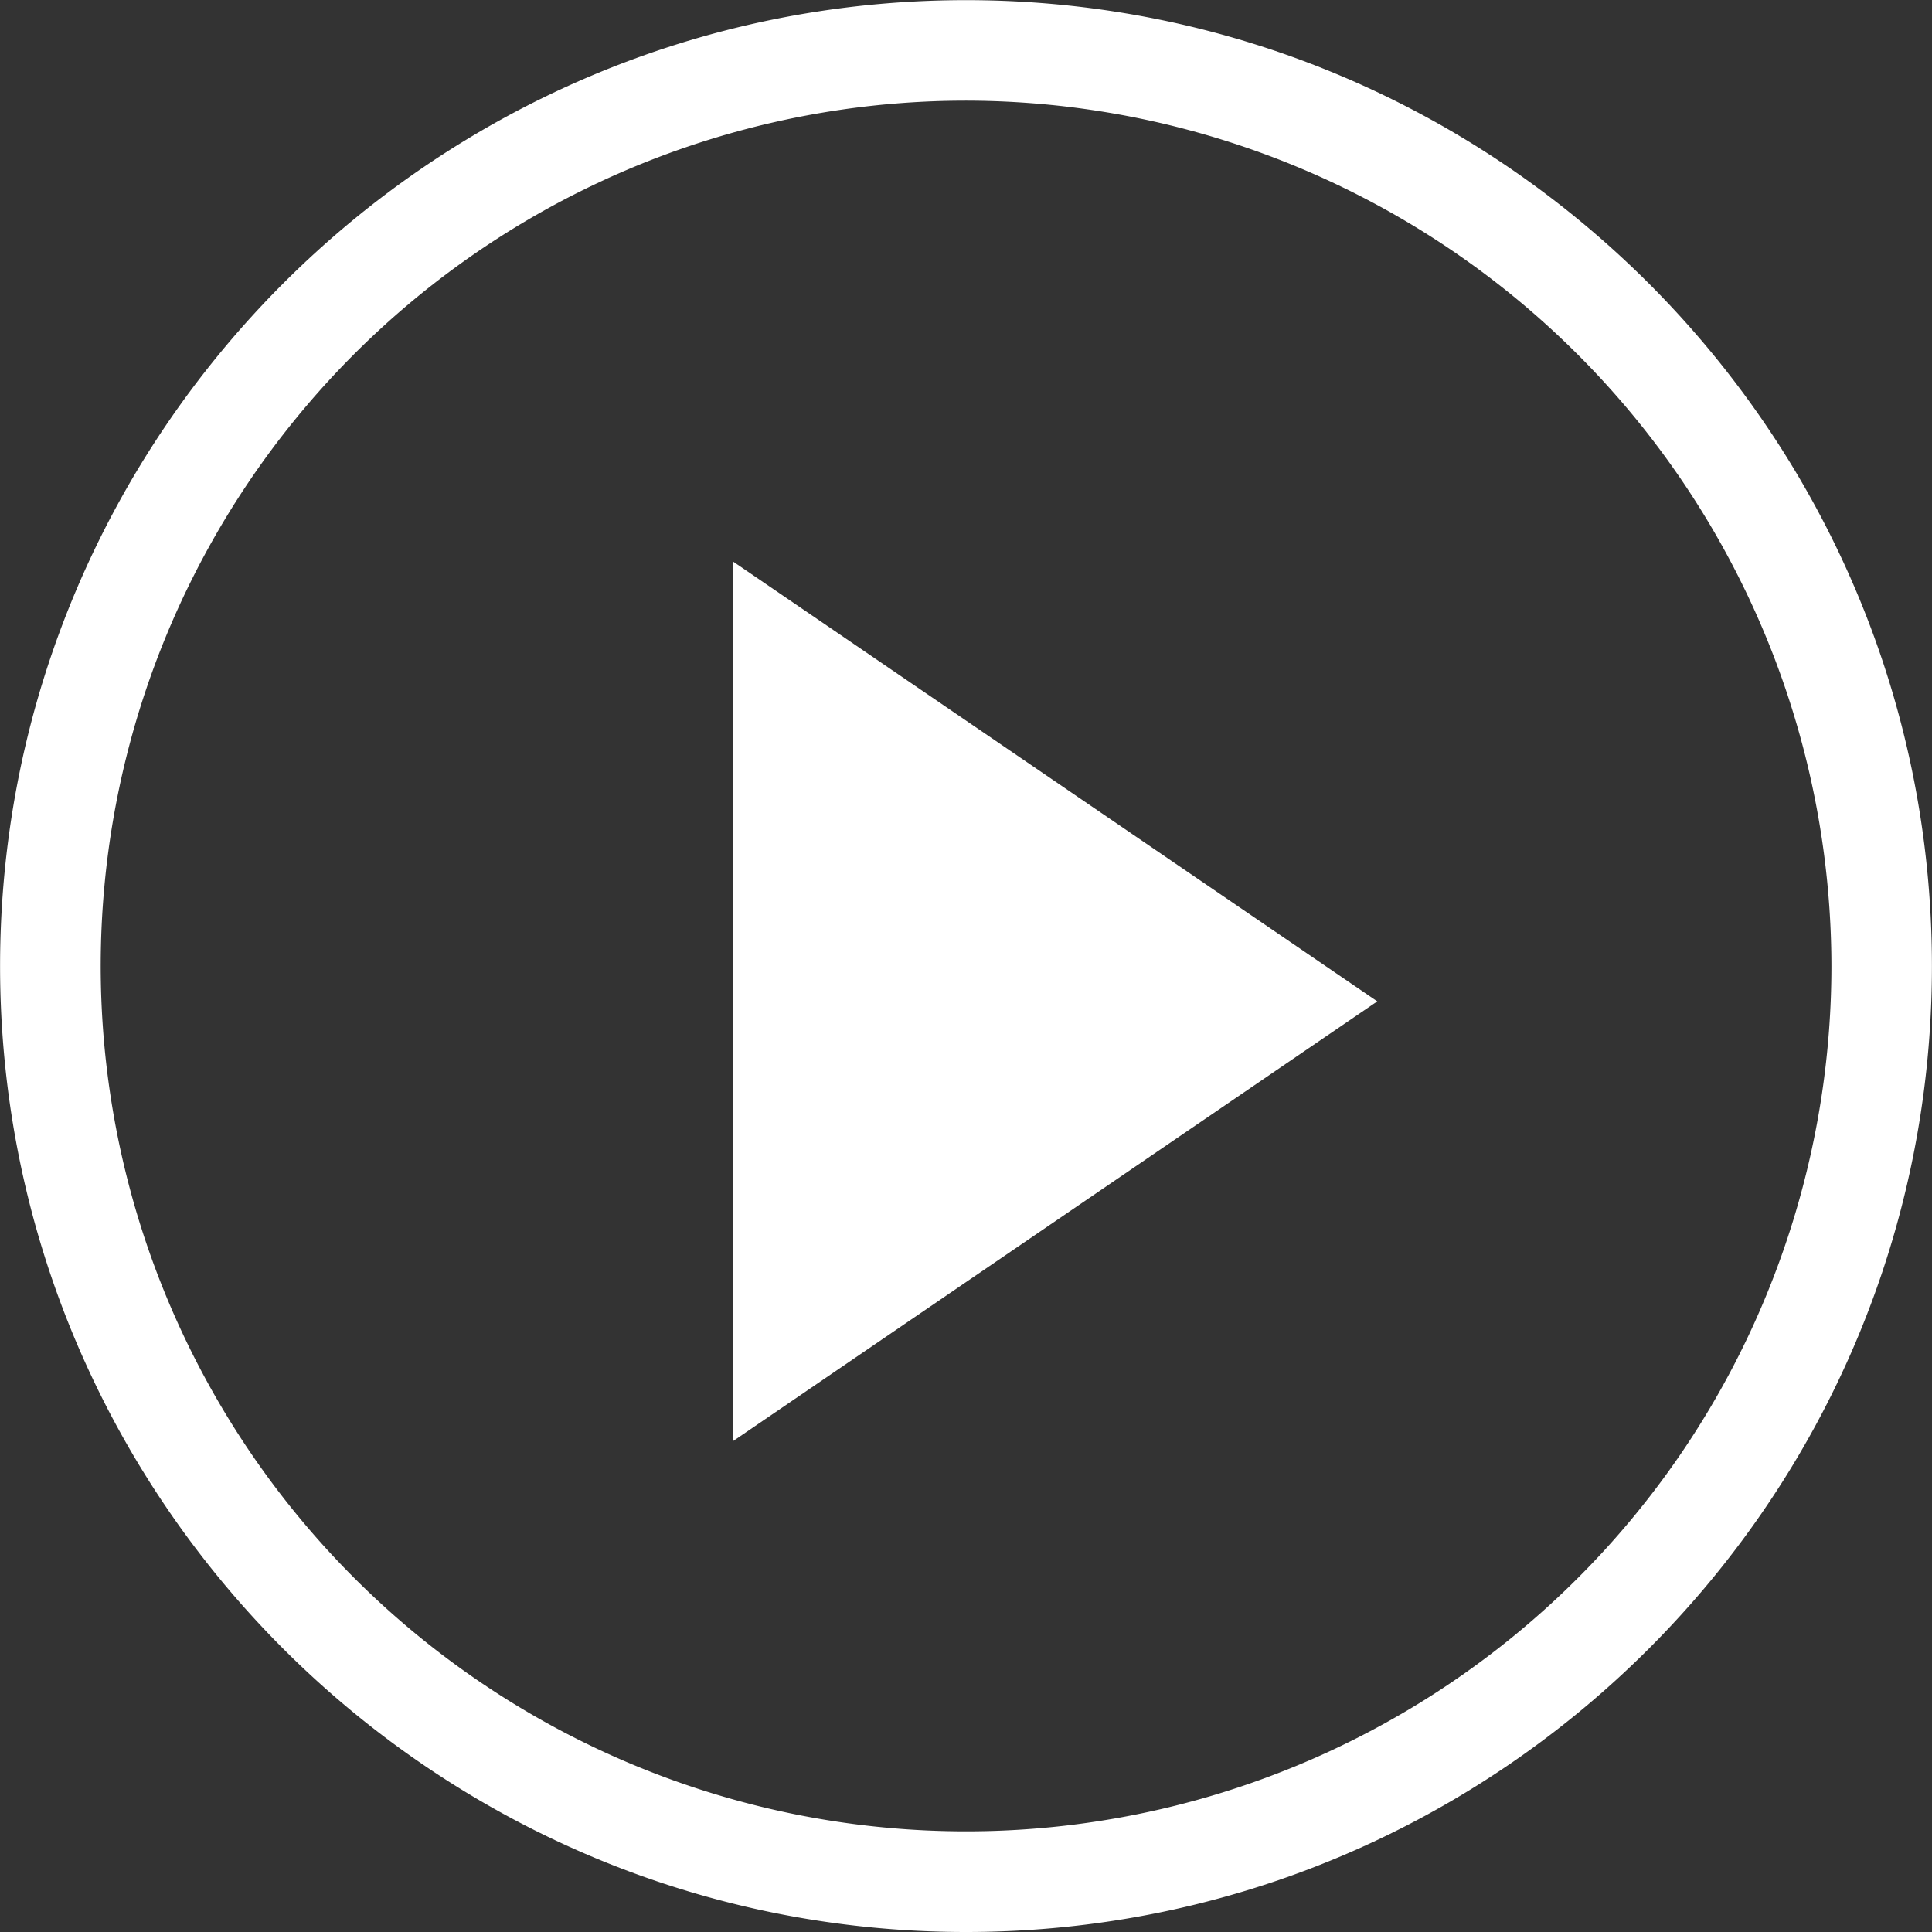 <svg xmlns="http://www.w3.org/2000/svg" id="Ebene_1" data-name="Ebene 1" viewBox="0 0 272.02 272.02"><rect x="0" y="0" width="272.02" height="272.02" fill="#333333" stroke="none"/><defs><style>.cls-1{fill:#fff}</style></defs><path d="M103.25 202.88V79.09l90.67 61.9-90.67 61.89z" class="cls-1"/><path d="M147.32 284.12c-75 0-136-61-136-136s61-136 136-136 136 61 136 136-61 136-136 136zm0-257.85a121.84 121.84 0 1 0 121.85 121.84A122 122 0 0 0 147.32 26.27z" class="cls-1" transform="translate(-11.31 -12.1)"/></svg>